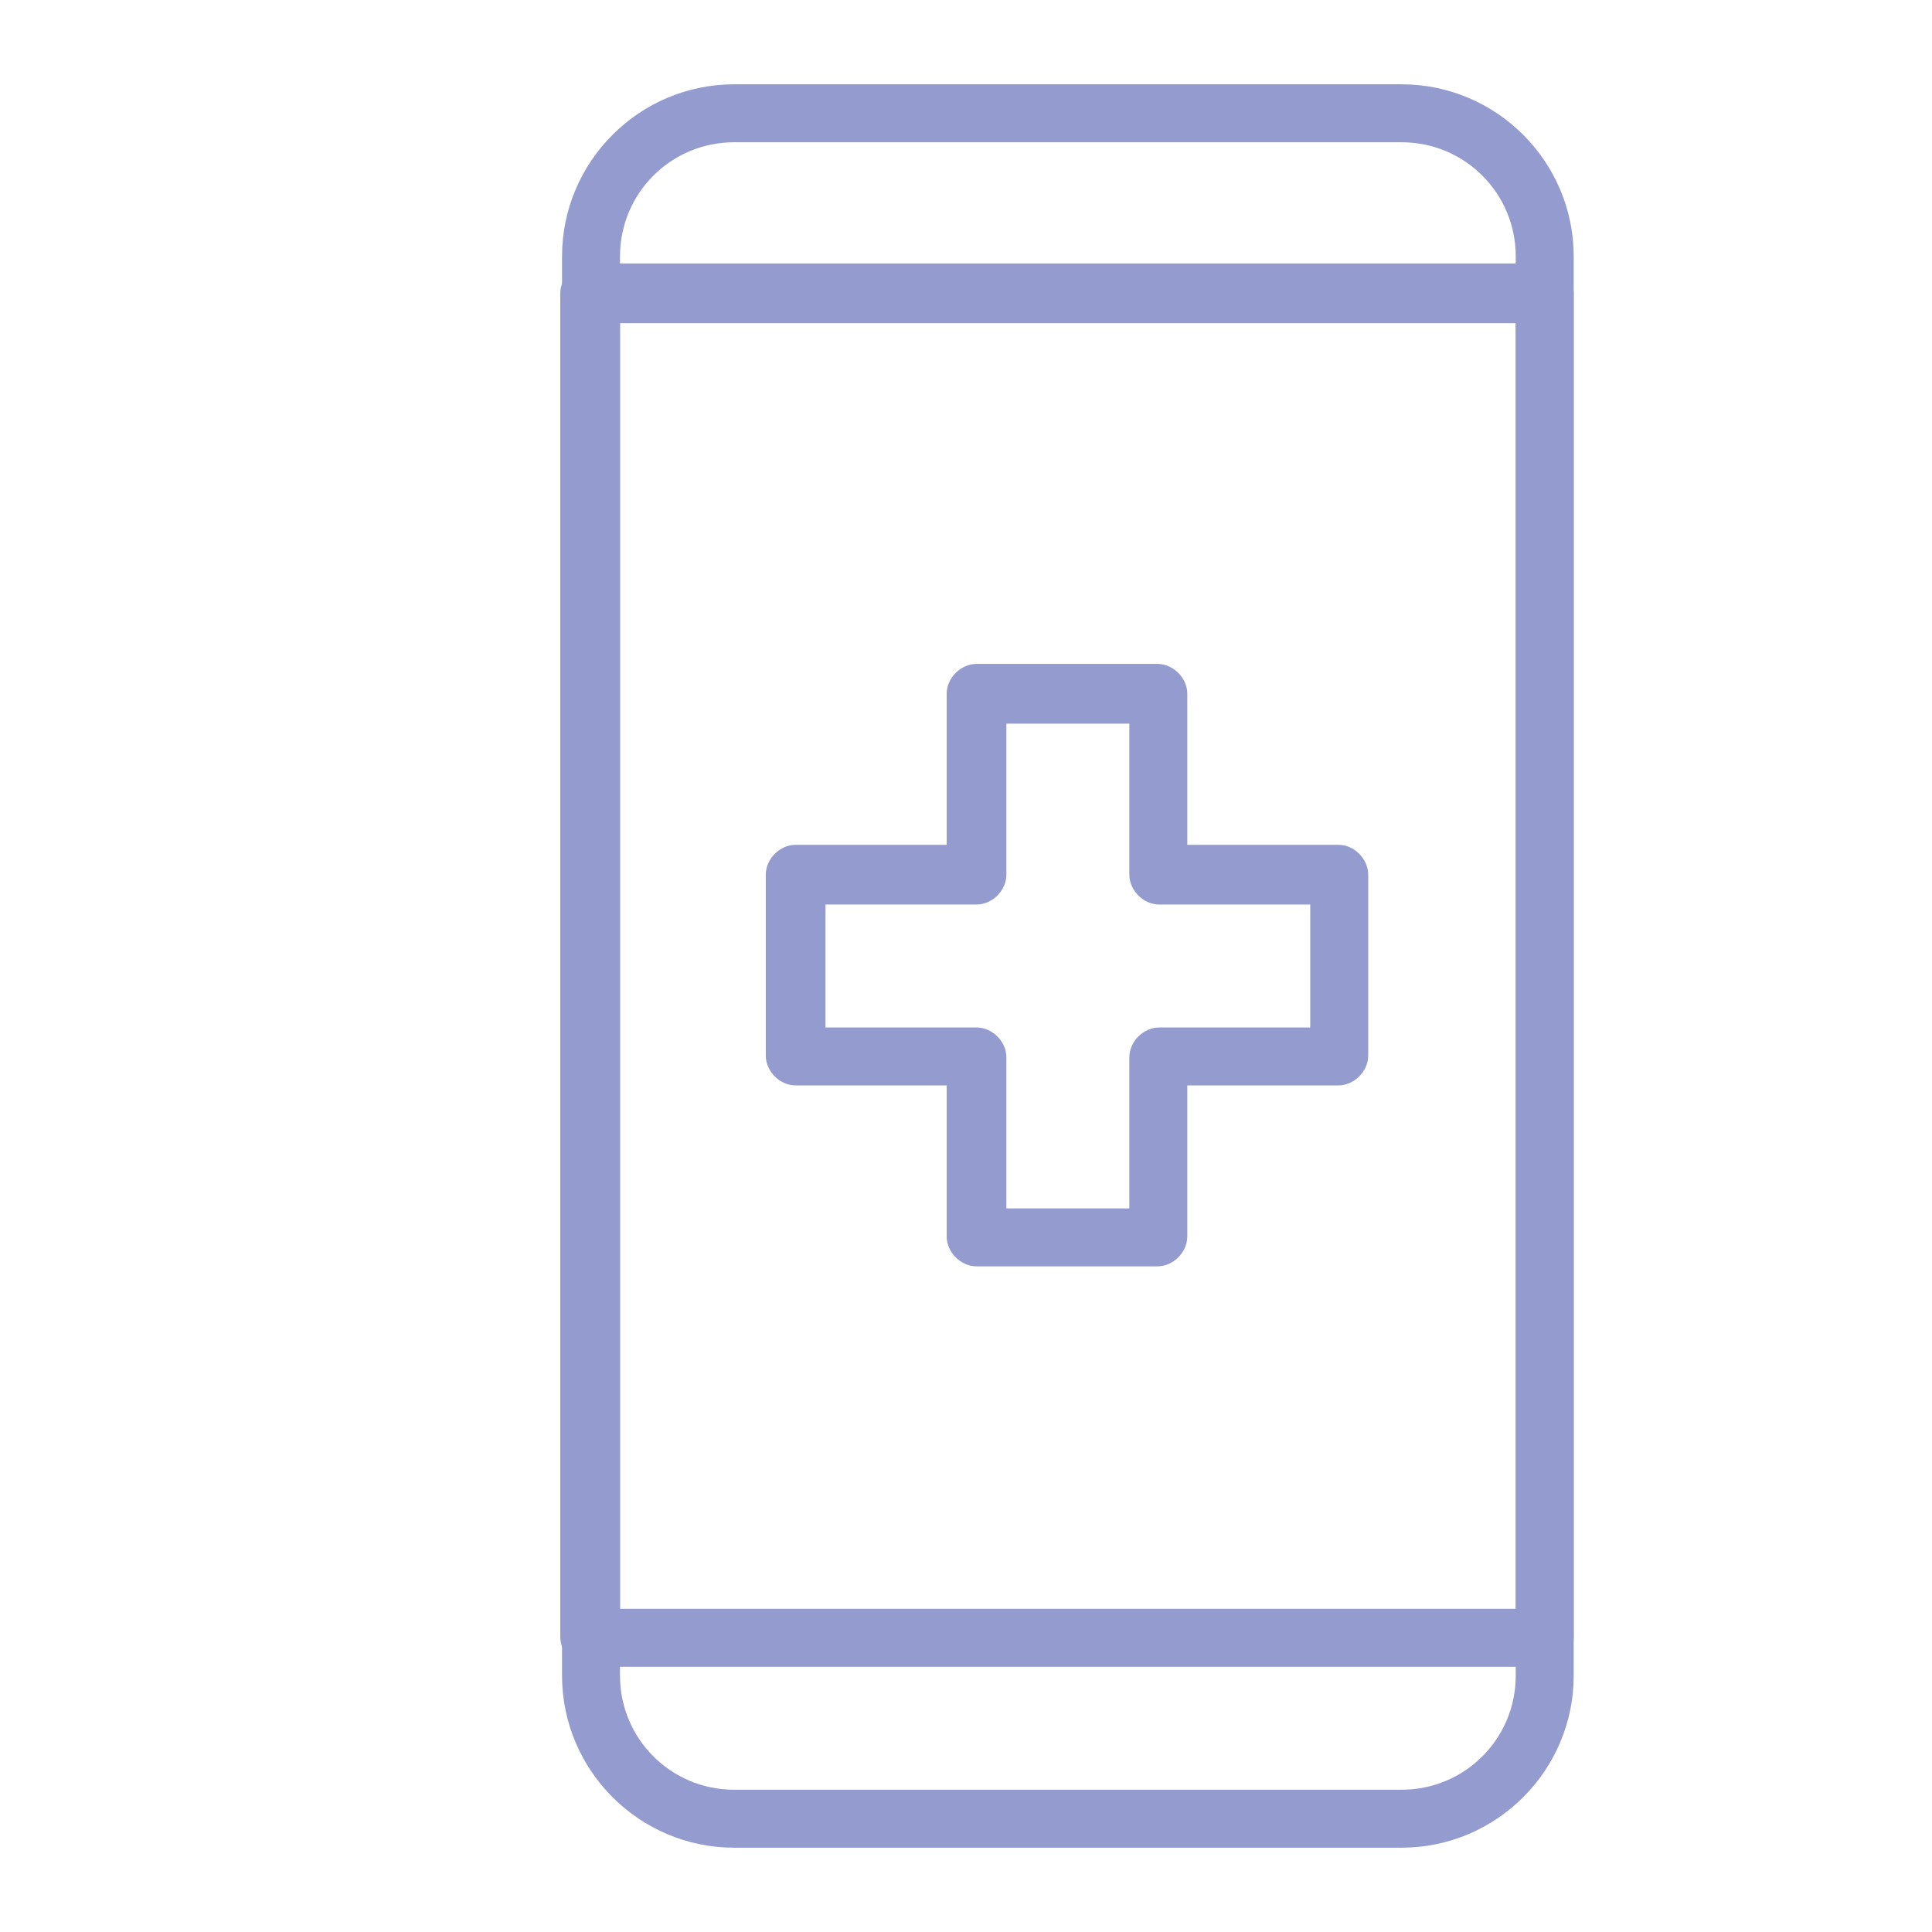<?xml version="1.0" encoding="UTF-8"?>
<svg xmlns="http://www.w3.org/2000/svg" id="Layer_1" data-name="Layer 1" version="1.1" viewBox="0 0 110 110">
  <defs>
    <style>
      .cls-1 {
        fill: #939bcf;
        stroke-width: 0px;
      }
    </style>
  </defs>
  <g>
    <path class="cls-1" d="M79.8,105.2h-38c-5.4,0-9.8-4.4-9.8-9.8V14.6c0-5.4,4.4-9.8,9.8-9.8h38c5.4,0,9.8,4.4,9.8,9.8v80.8c0,5.4-4.4,9.8-9.8,9.8ZM41.8,8.1c-3.6,0-6.5,2.9-6.5,6.5v80.8c0,3.6,2.9,6.5,6.5,6.5h38c3.6,0,6.5-2.9,6.5-6.5V14.6c0-3.6-2.9-6.5-6.5-6.5h-38Z"></path>
    <path class="cls-1" d="M87.9,94.9h-54.3c-.9,0-1.7-.8-1.7-1.7V16.7c0-.9.8-1.7,1.7-1.7h54.3c.9,0,1.7.8,1.7,1.7v76.5c0,.9-.8,1.7-1.7,1.7ZM35.3,91.6h51V18.4h-51v73.2Z"></path>
  </g>
  <path class="cls-1" d="M65.9,72.1h-10.3c-.9,0-1.7-.8-1.7-1.7v-8.6h-8.6c-.9,0-1.7-.8-1.7-1.7v-10.3c0-.9.8-1.7,1.7-1.7h8.6v-8.6c0-.9.8-1.7,1.7-1.7h10.3c.9,0,1.7.8,1.7,1.7v8.6h8.6c.9,0,1.7.8,1.7,1.7v10.3c0,.9-.8,1.7-1.7,1.7h-8.6v8.6c0,.9-.8,1.7-1.7,1.7ZM57.3,68.8h7v-8.6c0-.9.8-1.7,1.7-1.7h8.6v-7h-8.6c-.9,0-1.7-.8-1.7-1.7v-8.6h-7v8.6c0,.9-.8,1.7-1.7,1.7h-8.6v7h8.6c.9,0,1.7.8,1.7,1.7v8.6Z"></path>
</svg>
